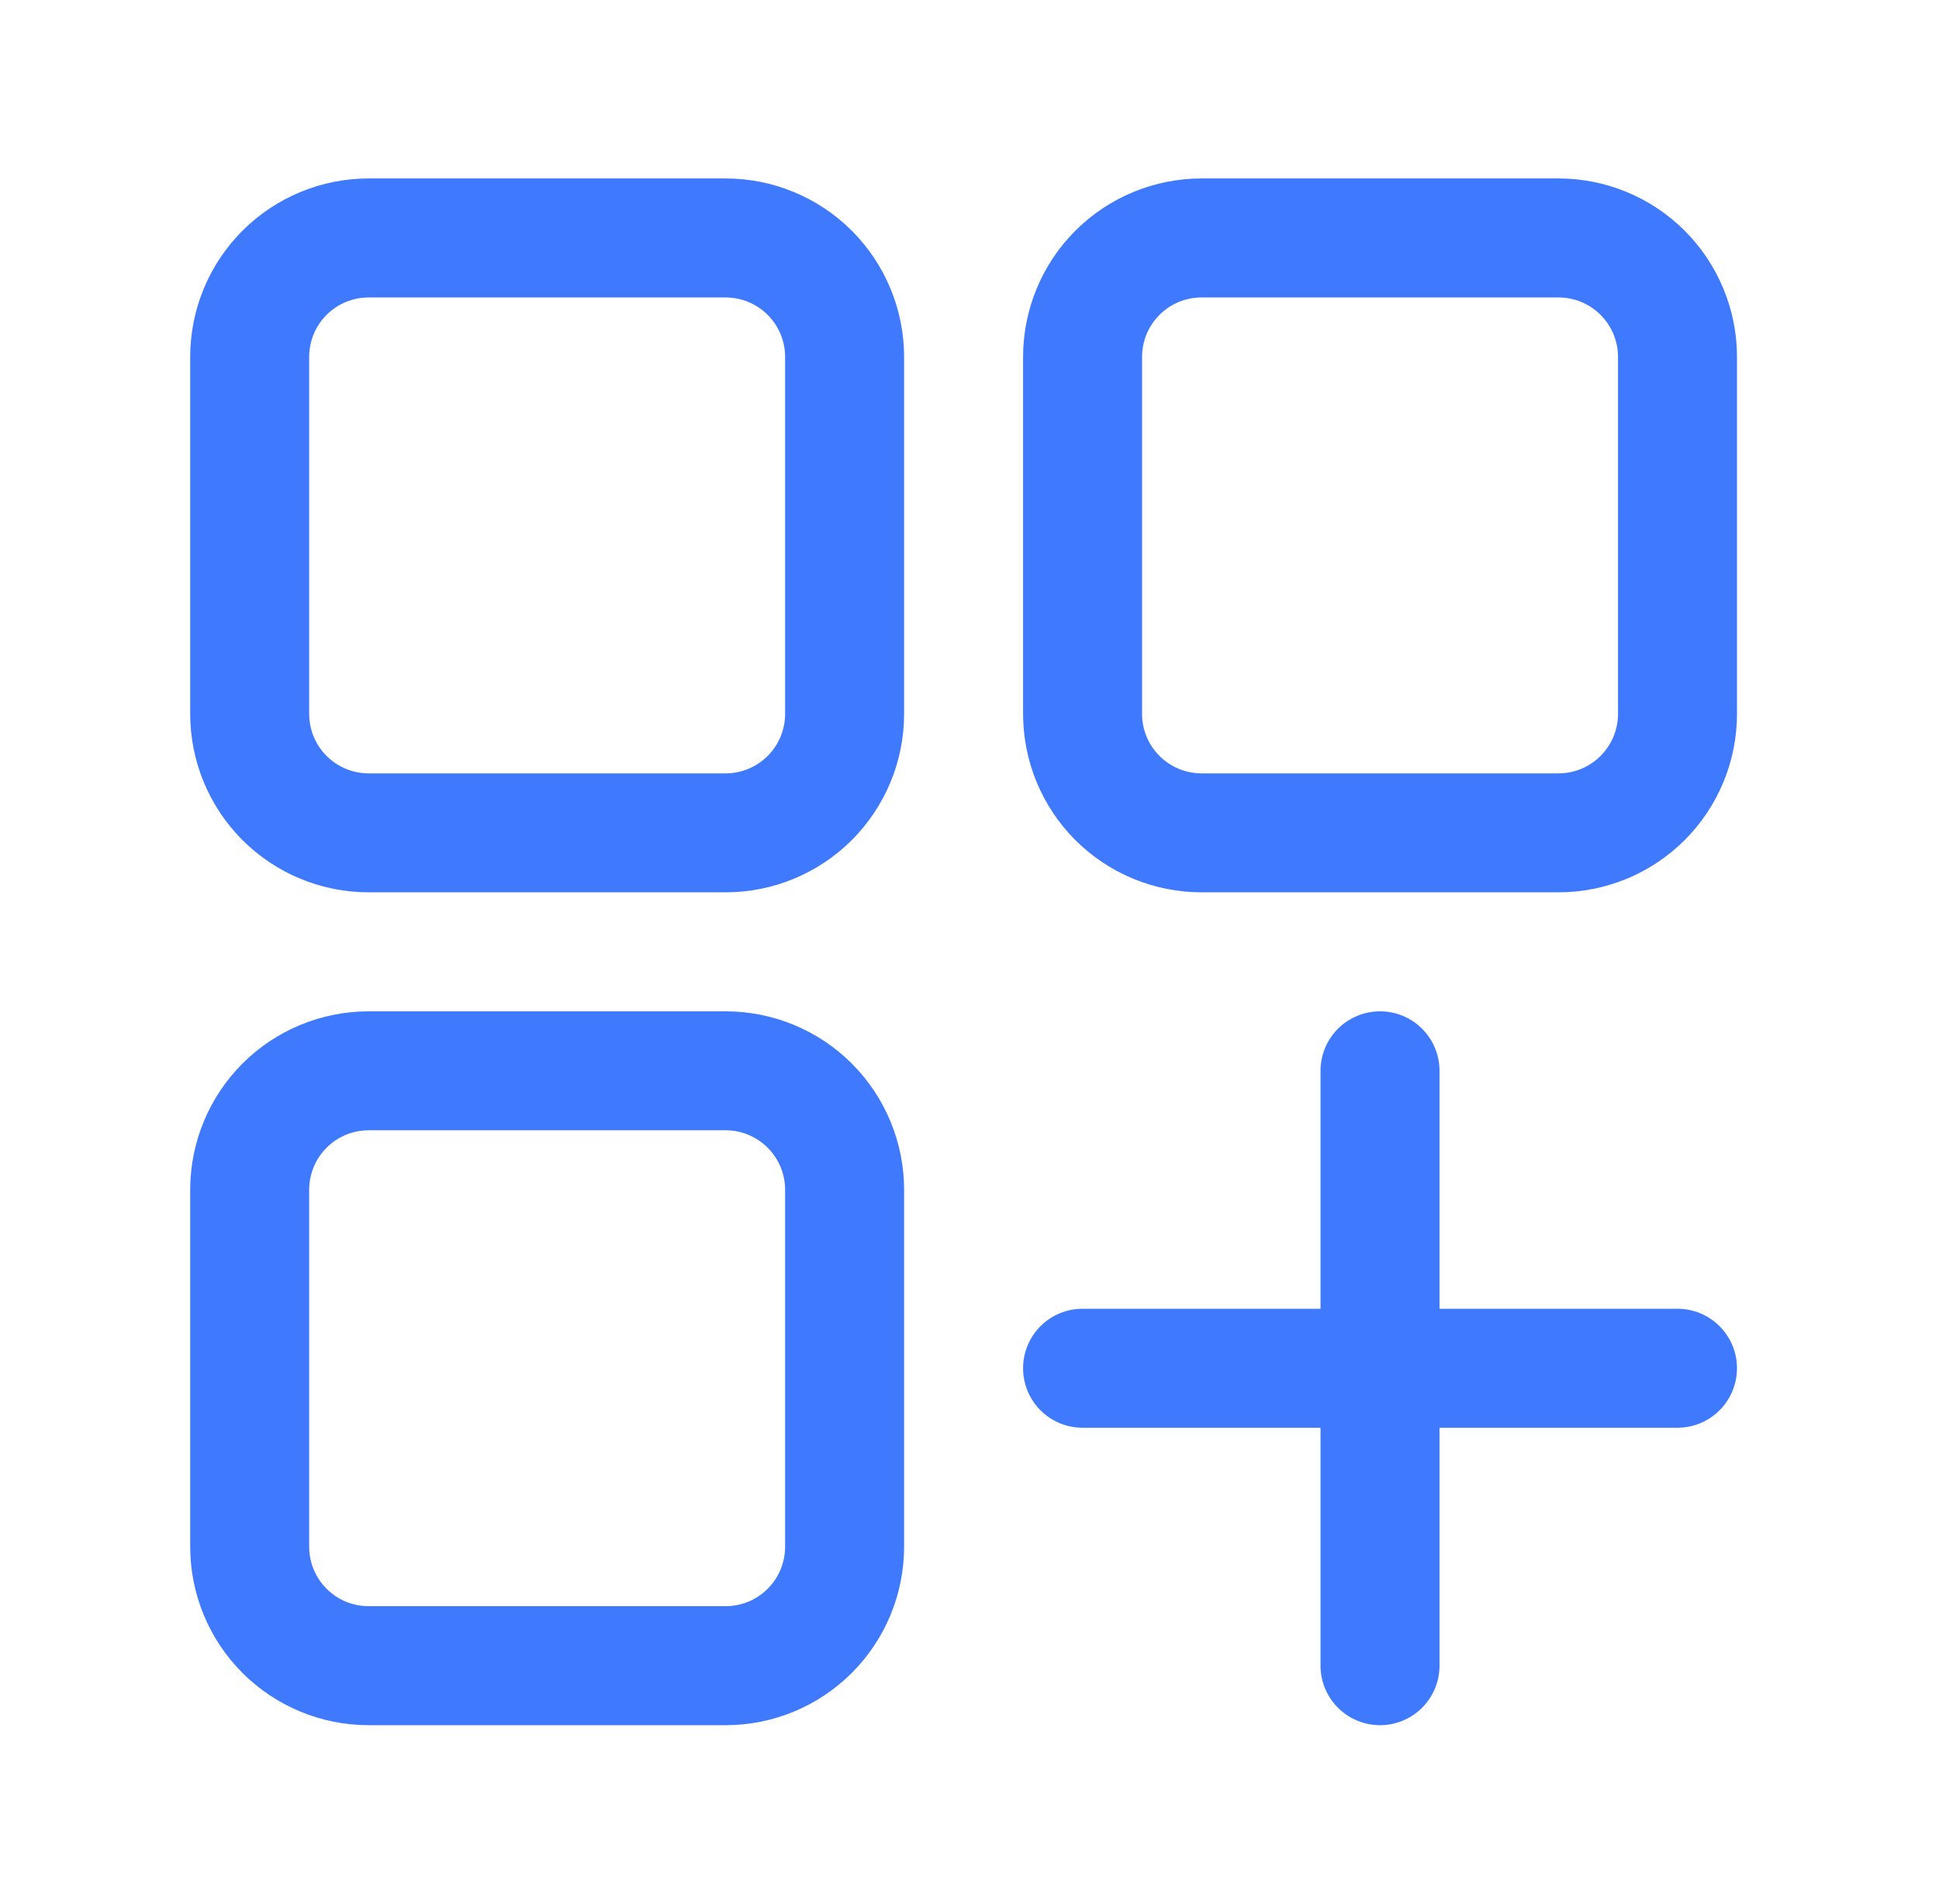 <svg width="55" height="54" viewBox="0 0 55 54" fill="none" xmlns="http://www.w3.org/2000/svg">
<path d="M20.582 5.062H10.457C9.114 5.062 7.827 5.596 6.877 6.545C5.928 7.495 5.395 8.782 5.395 10.125V20.25C5.395 21.593 5.928 22.88 6.877 23.83C7.827 24.779 9.114 25.312 10.457 25.312H20.582C21.925 25.312 23.212 24.779 24.162 23.83C25.111 22.88 25.645 21.593 25.645 20.25V10.125C25.645 8.782 25.111 7.495 24.162 6.545C23.212 5.596 21.925 5.062 20.582 5.062ZM22.27 20.25C22.27 20.698 22.092 21.127 21.775 21.443C21.459 21.76 21.03 21.938 20.582 21.938H10.457C10.009 21.938 9.58 21.76 9.264 21.443C8.947 21.127 8.77 20.698 8.77 20.25V10.125C8.77 9.677 8.947 9.248 9.264 8.932C9.58 8.615 10.009 8.438 10.457 8.438H20.582C21.03 8.438 21.459 8.615 21.775 8.932C22.092 9.248 22.27 9.677 22.27 10.125V20.25Z" fill="#3F79FE"/>
<path d="M44.207 5.062H34.082C32.739 5.062 31.452 5.596 30.502 6.545C29.553 7.495 29.02 8.782 29.02 10.125V20.25C29.02 21.593 29.553 22.88 30.502 23.83C31.452 24.779 32.739 25.312 34.082 25.312H44.207C45.55 25.312 46.837 24.779 47.787 23.83C48.736 22.88 49.27 21.593 49.27 20.25V10.125C49.27 8.782 48.736 7.495 47.787 6.545C46.837 5.596 45.55 5.062 44.207 5.062ZM45.895 20.25C45.895 20.698 45.717 21.127 45.4 21.443C45.084 21.76 44.655 21.938 44.207 21.938H34.082C33.635 21.938 33.205 21.76 32.889 21.443C32.572 21.127 32.395 20.698 32.395 20.25V10.125C32.395 9.677 32.572 9.248 32.889 8.932C33.205 8.615 33.635 8.438 34.082 8.438H44.207C44.655 8.438 45.084 8.615 45.4 8.932C45.717 9.248 45.895 9.677 45.895 10.125V20.25Z" fill="#3F79FE"/>
<path d="M20.582 28.688H10.457C9.114 28.688 7.827 29.221 6.877 30.17C5.928 31.12 5.395 32.407 5.395 33.75V43.875C5.395 45.218 5.928 46.505 6.877 47.455C7.827 48.404 9.114 48.938 10.457 48.938H20.582C21.925 48.938 23.212 48.404 24.162 47.455C25.111 46.505 25.645 45.218 25.645 43.875V33.75C25.645 32.407 25.111 31.12 24.162 30.17C23.212 29.221 21.925 28.688 20.582 28.688ZM22.27 43.875C22.27 44.323 22.092 44.752 21.775 45.068C21.459 45.385 21.03 45.562 20.582 45.562H10.457C10.009 45.562 9.58 45.385 9.264 45.068C8.947 44.752 8.77 44.323 8.77 43.875V33.75C8.77 33.302 8.947 32.873 9.264 32.557C9.58 32.24 10.009 32.062 10.457 32.062H20.582C21.03 32.062 21.459 32.24 21.775 32.557C22.092 32.873 22.27 33.302 22.27 33.75V43.875Z" fill="#3F79FE"/>
<path d="M47.582 37.125H40.832V30.375C40.832 29.927 40.654 29.498 40.338 29.182C40.021 28.865 39.592 28.688 39.145 28.688C38.697 28.688 38.268 28.865 37.951 29.182C37.635 29.498 37.457 29.927 37.457 30.375V37.125H30.707C30.259 37.125 29.83 37.303 29.514 37.619C29.197 37.936 29.02 38.365 29.02 38.812C29.02 39.26 29.197 39.689 29.514 40.006C29.83 40.322 30.259 40.5 30.707 40.5H37.457V47.25C37.457 47.698 37.635 48.127 37.951 48.443C38.268 48.76 38.697 48.938 39.145 48.938C39.592 48.938 40.021 48.76 40.338 48.443C40.654 48.127 40.832 47.698 40.832 47.25V40.5H47.582C48.03 40.5 48.459 40.322 48.775 40.006C49.092 39.689 49.27 39.26 49.27 38.812C49.27 38.365 49.092 37.936 48.775 37.619C48.459 37.303 48.03 37.125 47.582 37.125Z" fill="#3F79FE"/>
</svg>
